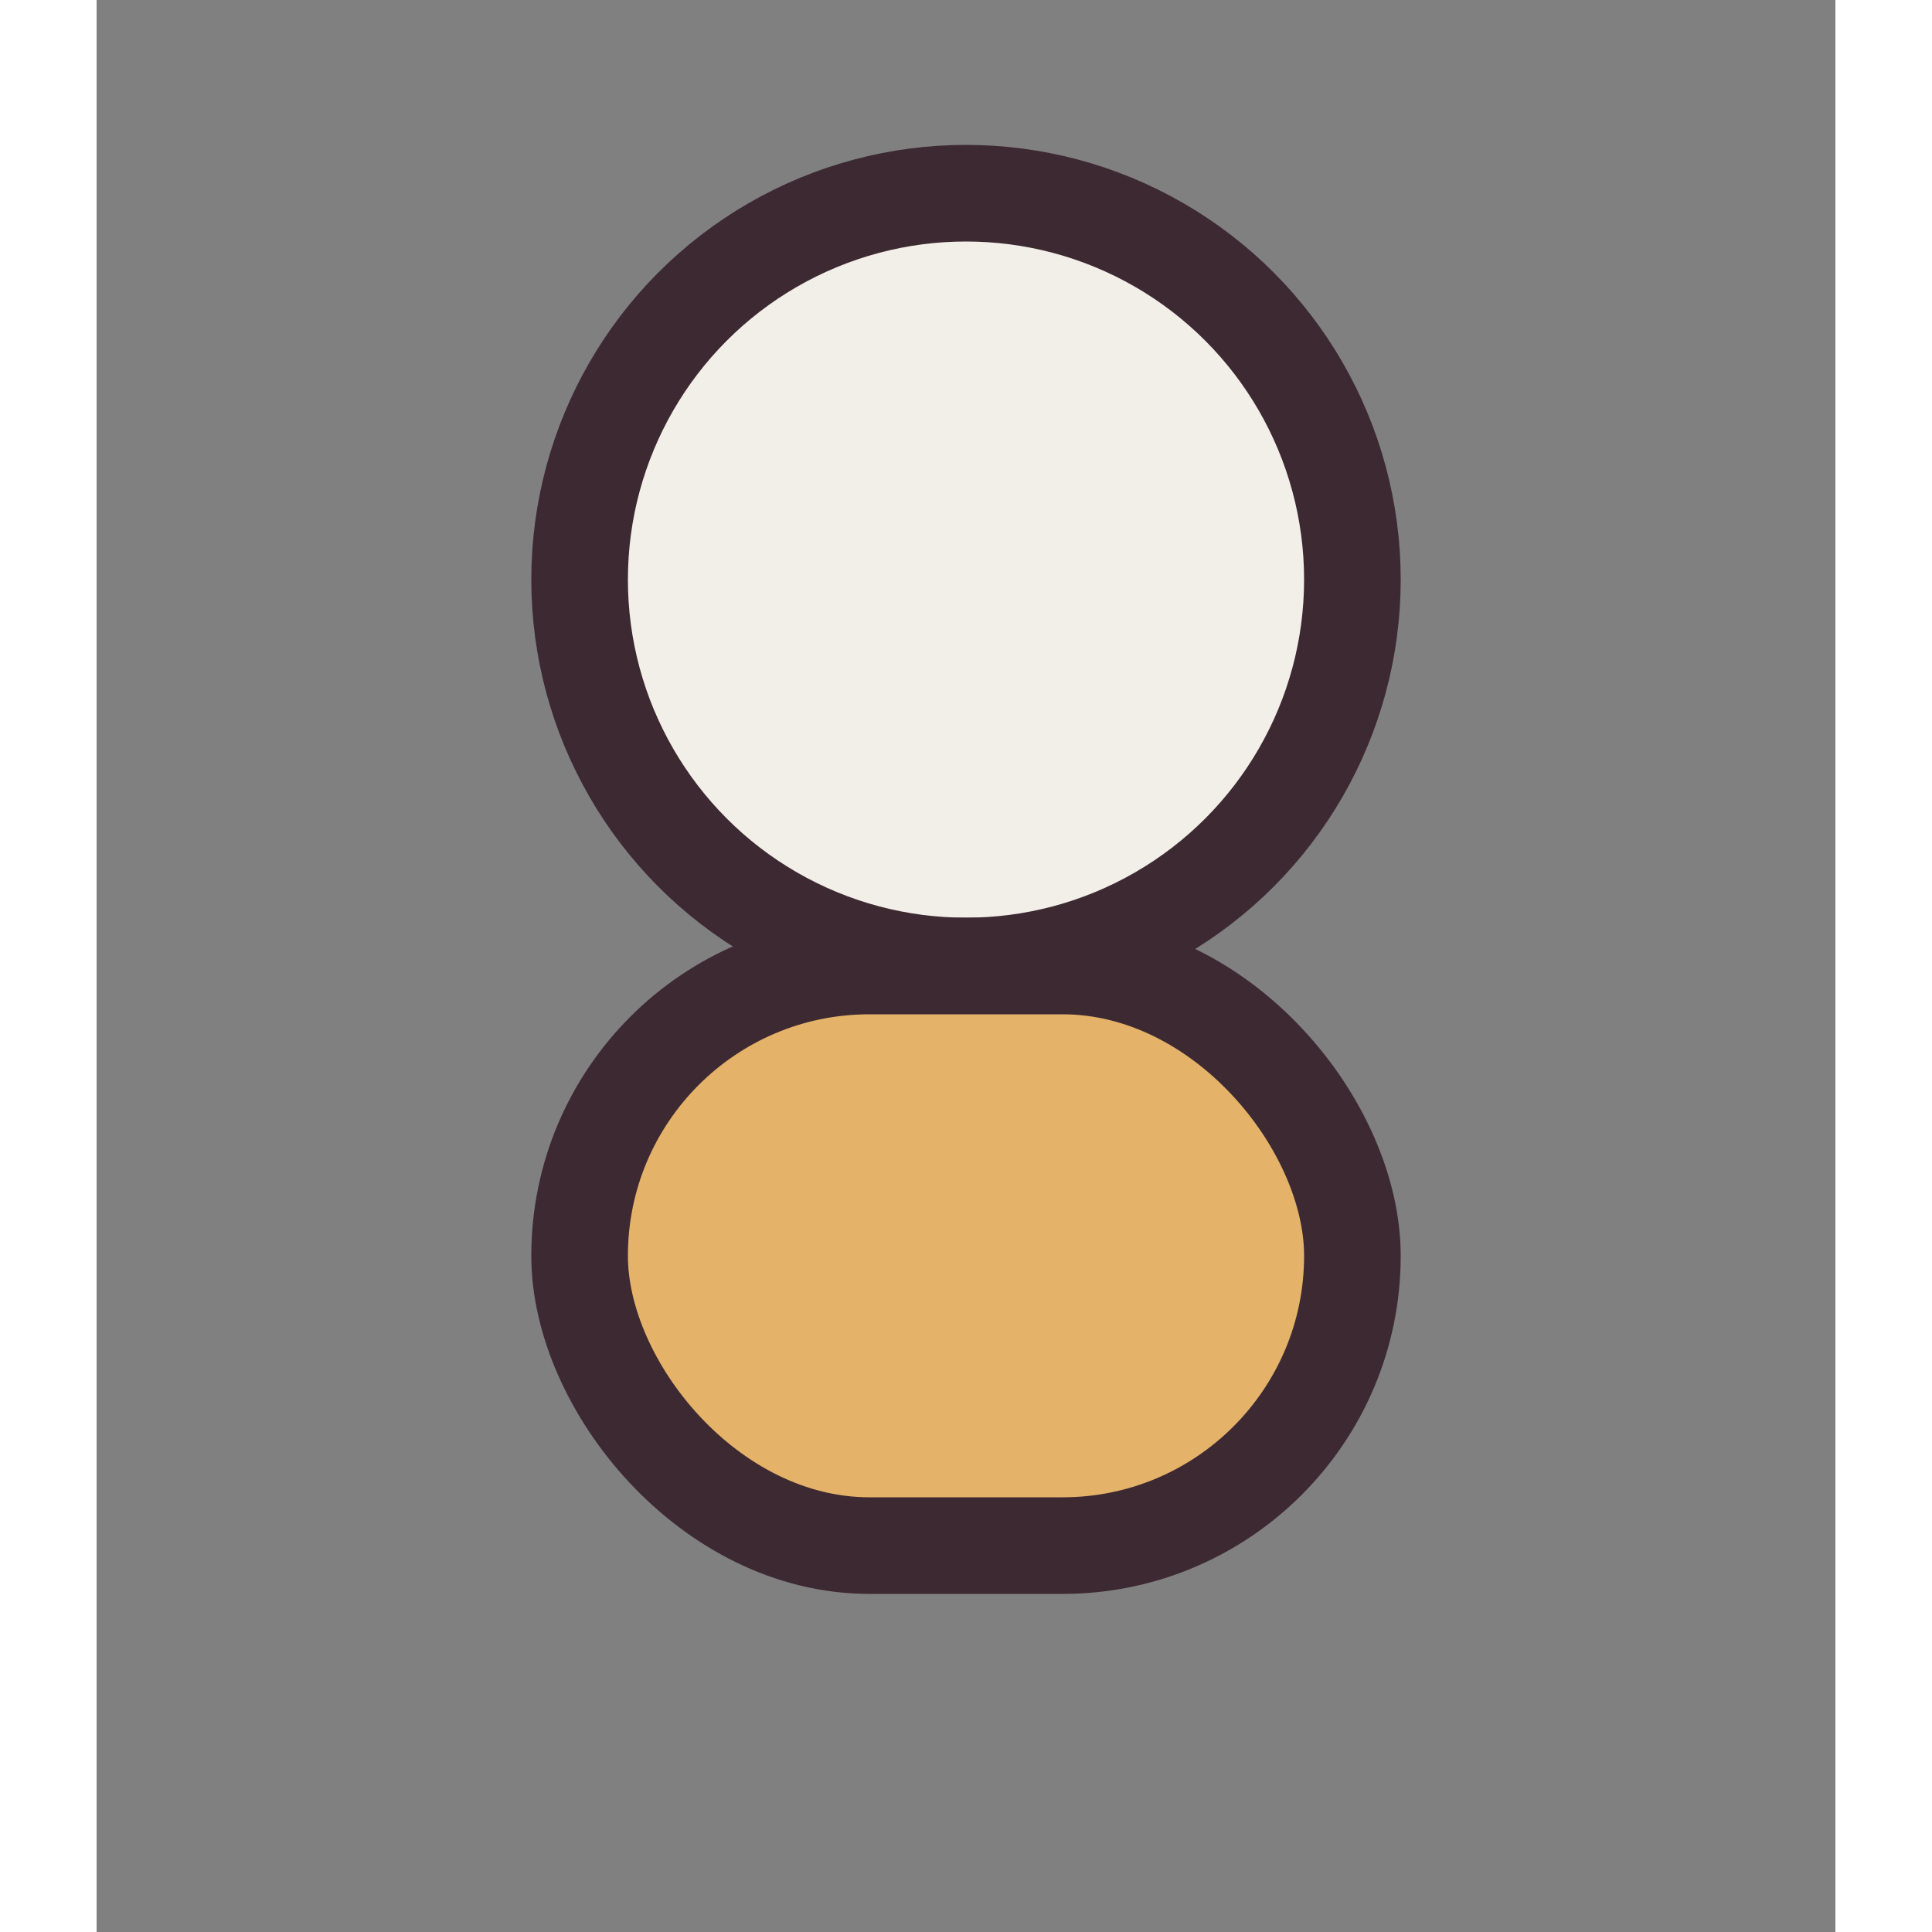 <?xml version="1.0" encoding="UTF-8"?>
<svg xmlns="http://www.w3.org/2000/svg" viewBox="0 0 18 20" width="32" height="32"><rect x="0" y="0" width="18" height="20" fill="#808080" stroke="none"/><circle cx="9" cy="6" r="4" fill="#F2EFE9" stroke="#3D2931"/><rect x="5" y="10" width="8" height="6" rx="3" fill="#E4B269" stroke="#3D2931"/></svg>